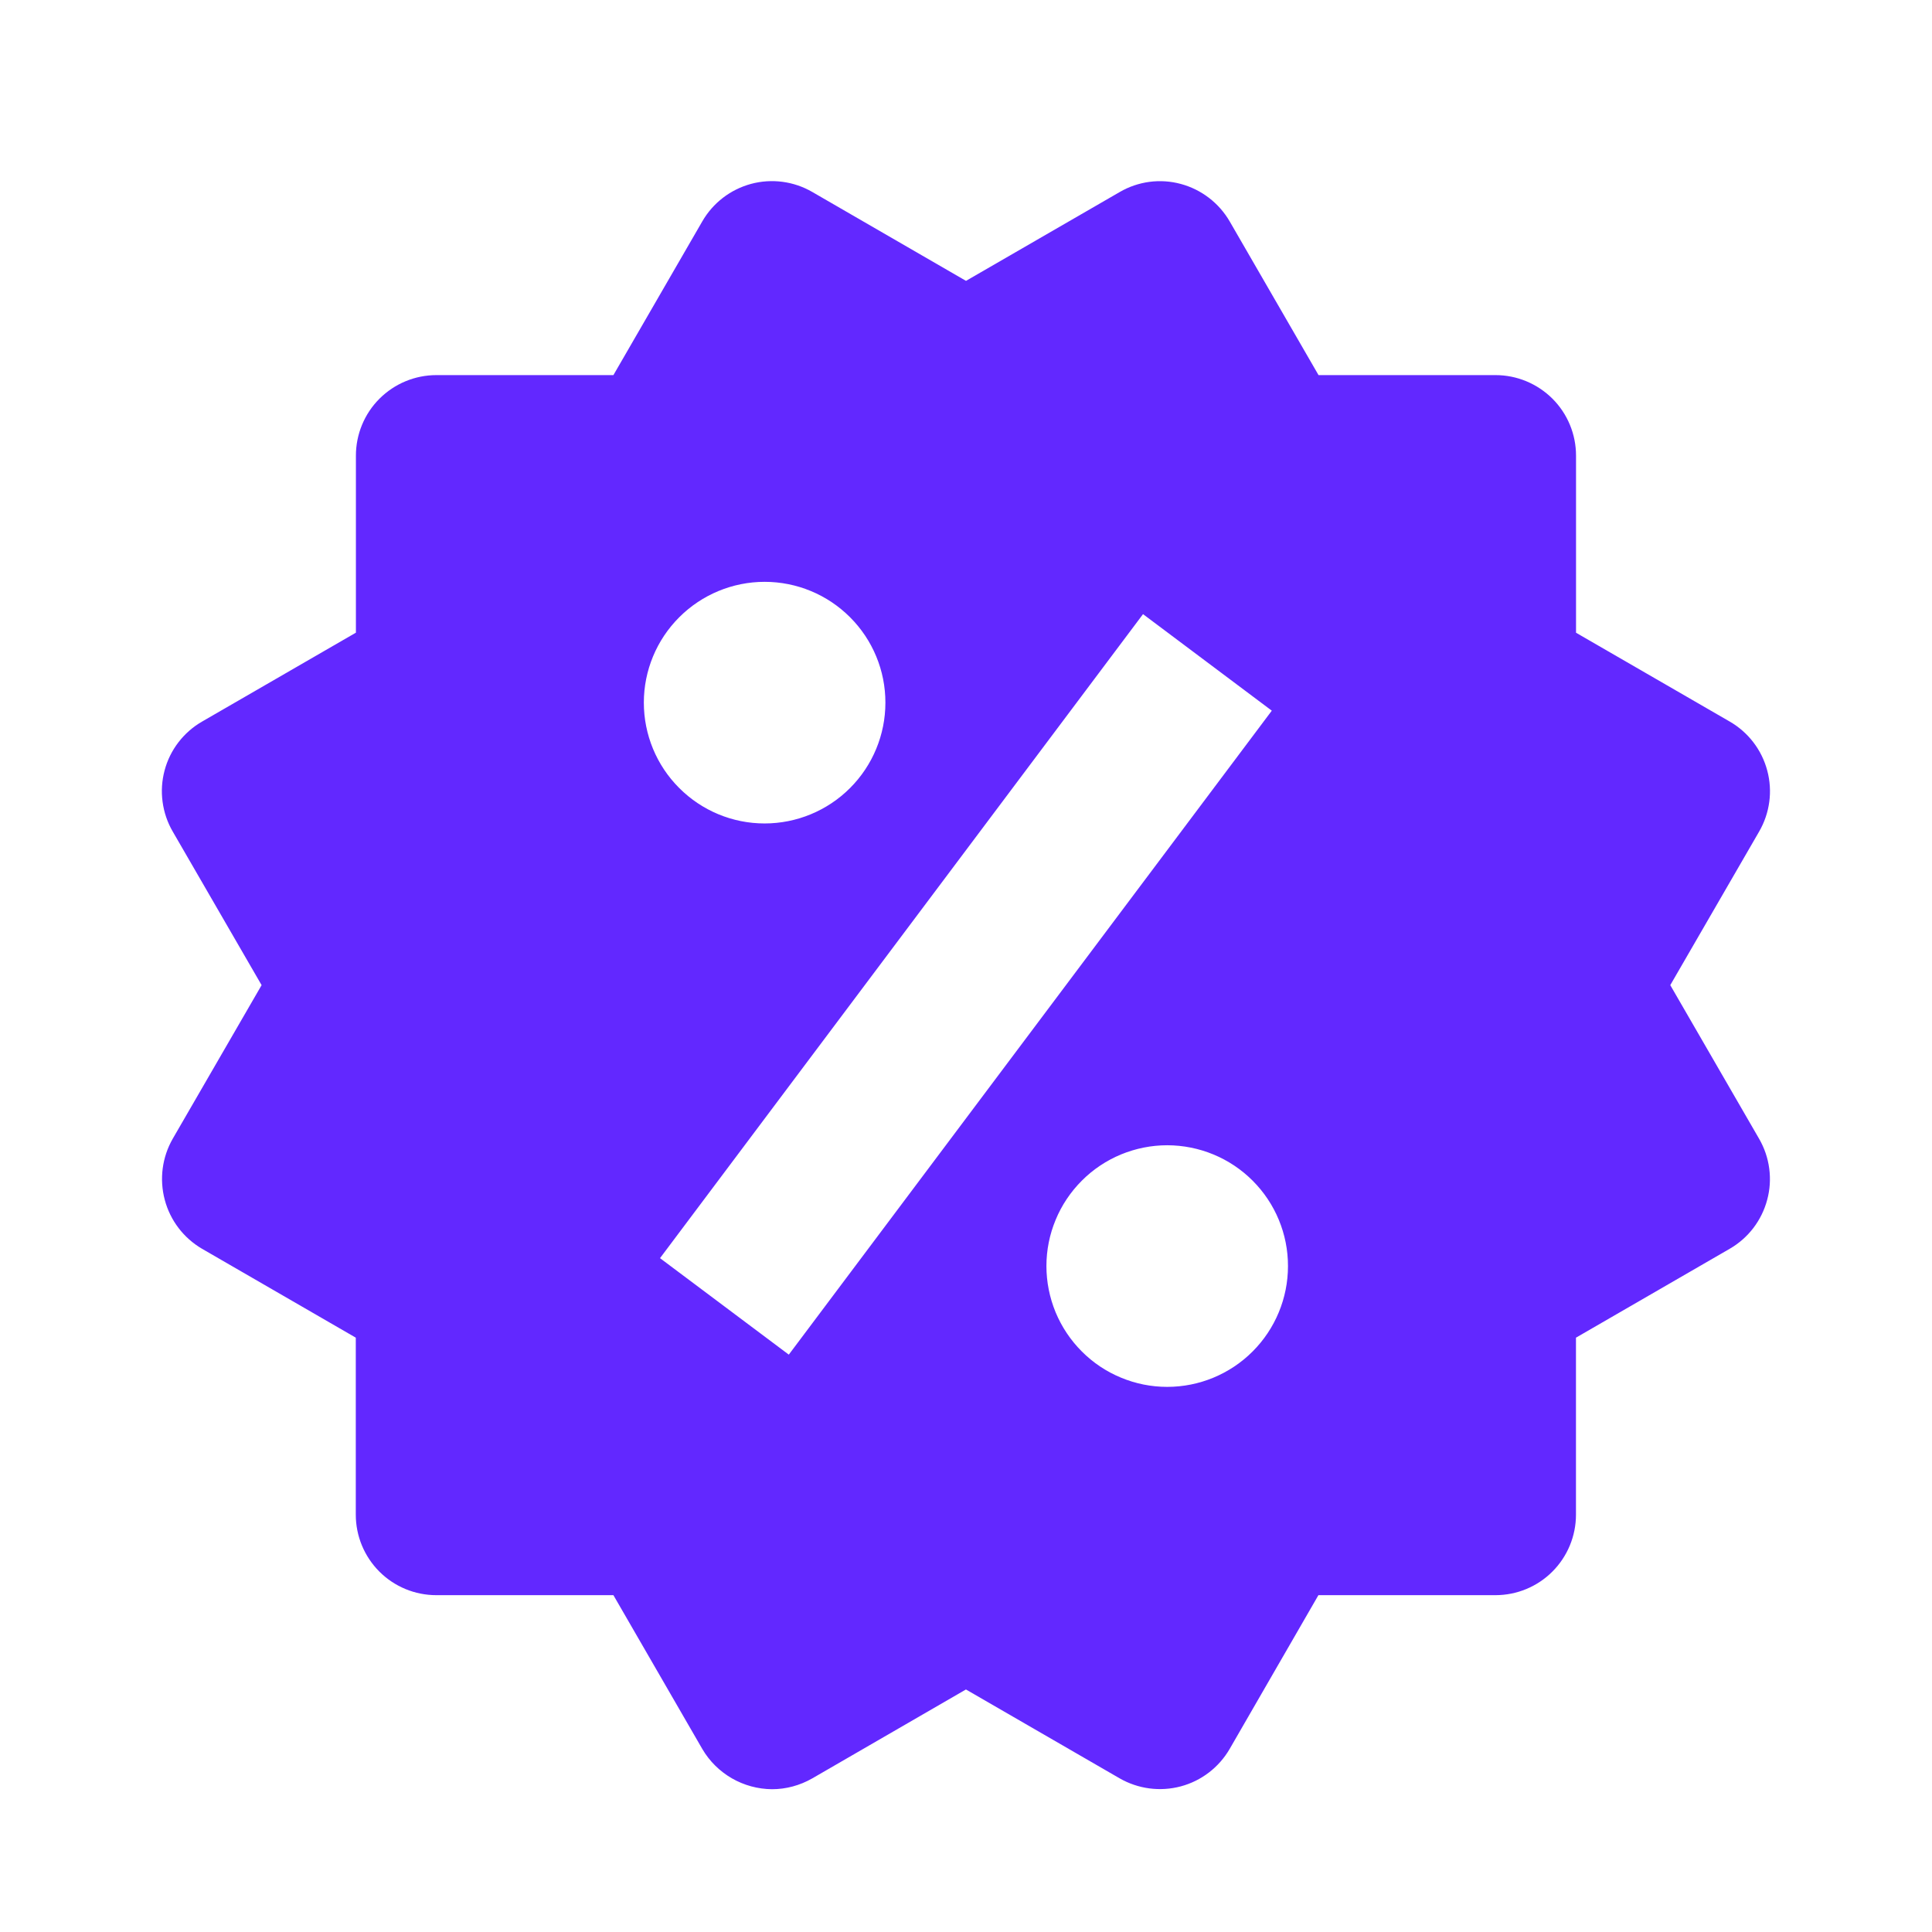 <svg width="32" height="32" viewBox="0 0 32 32" fill="none" xmlns="http://www.w3.org/2000/svg">
<path d="M27.665 16.317L29.137 13.773C29.314 13.467 29.363 13.103 29.271 12.762C29.18 12.42 28.957 12.129 28.651 11.952L26.104 10.48V7.547C26.104 7.193 25.964 6.854 25.714 6.604C25.463 6.354 25.124 6.213 24.771 6.213H21.839L20.368 3.668C20.191 3.363 19.9 3.139 19.559 3.047C19.39 3.001 19.213 2.989 19.039 3.012C18.866 3.035 18.698 3.092 18.547 3.18L16 4.652L13.453 3.179C13.147 3.002 12.783 2.954 12.442 3.045C12.1 3.137 11.809 3.36 11.632 3.667L10.16 6.213H7.228C6.874 6.213 6.535 6.354 6.285 6.604C6.035 6.854 5.895 7.193 5.895 7.547V10.479L3.348 11.951C3.196 12.038 3.063 12.155 2.956 12.294C2.849 12.433 2.771 12.591 2.726 12.761C2.681 12.93 2.669 13.107 2.693 13.281C2.716 13.454 2.773 13.622 2.861 13.773L4.333 16.317L2.861 18.861C2.685 19.168 2.638 19.531 2.729 19.873C2.819 20.214 3.042 20.506 3.347 20.684L5.893 22.156V25.088C5.893 25.442 6.034 25.781 6.284 26.031C6.534 26.281 6.873 26.421 7.227 26.421H10.16L11.632 28.968C11.75 29.17 11.919 29.337 12.121 29.454C12.324 29.571 12.553 29.633 12.787 29.635C13.019 29.635 13.249 29.573 13.455 29.455L15.999 27.983L18.545 29.455C18.852 29.631 19.215 29.679 19.557 29.588C19.898 29.497 20.189 29.274 20.367 28.968L21.837 26.421H24.769C25.123 26.421 25.462 26.281 25.712 26.031C25.962 25.781 26.103 25.442 26.103 25.088V22.156L28.649 20.684C28.801 20.596 28.934 20.48 29.041 20.34C29.147 20.201 29.225 20.043 29.27 19.873C29.316 19.704 29.327 19.528 29.304 19.354C29.281 19.18 29.224 19.013 29.136 18.861L27.665 16.317ZM12.665 9.637C13.196 9.637 13.705 9.848 14.08 10.224C14.455 10.599 14.666 11.108 14.665 11.639C14.665 12.169 14.454 12.678 14.079 13.053C13.704 13.428 13.195 13.639 12.664 13.639C12.133 13.639 11.625 13.428 11.25 13.052C10.874 12.677 10.664 12.168 10.664 11.637C10.664 11.107 10.875 10.598 11.251 10.223C11.626 9.848 12.135 9.637 12.665 9.637ZM13.065 22.437L10.932 20.839L18.932 10.172L21.065 11.771L13.065 22.437ZM19.332 22.971C19.069 22.971 18.809 22.919 18.567 22.818C18.324 22.718 18.103 22.57 17.918 22.384C17.732 22.198 17.585 21.978 17.484 21.735C17.384 21.492 17.332 21.232 17.332 20.969C17.332 20.707 17.384 20.446 17.485 20.204C17.585 19.961 17.733 19.741 17.919 19.555C18.104 19.369 18.325 19.222 18.568 19.121C18.811 19.021 19.071 18.969 19.333 18.969C19.864 18.97 20.373 19.18 20.748 19.556C21.123 19.931 21.334 20.44 21.333 20.971C21.333 21.501 21.122 22.01 20.747 22.385C20.372 22.76 19.863 22.971 19.332 22.971Z" fill="#6228FF"/>
</svg>
